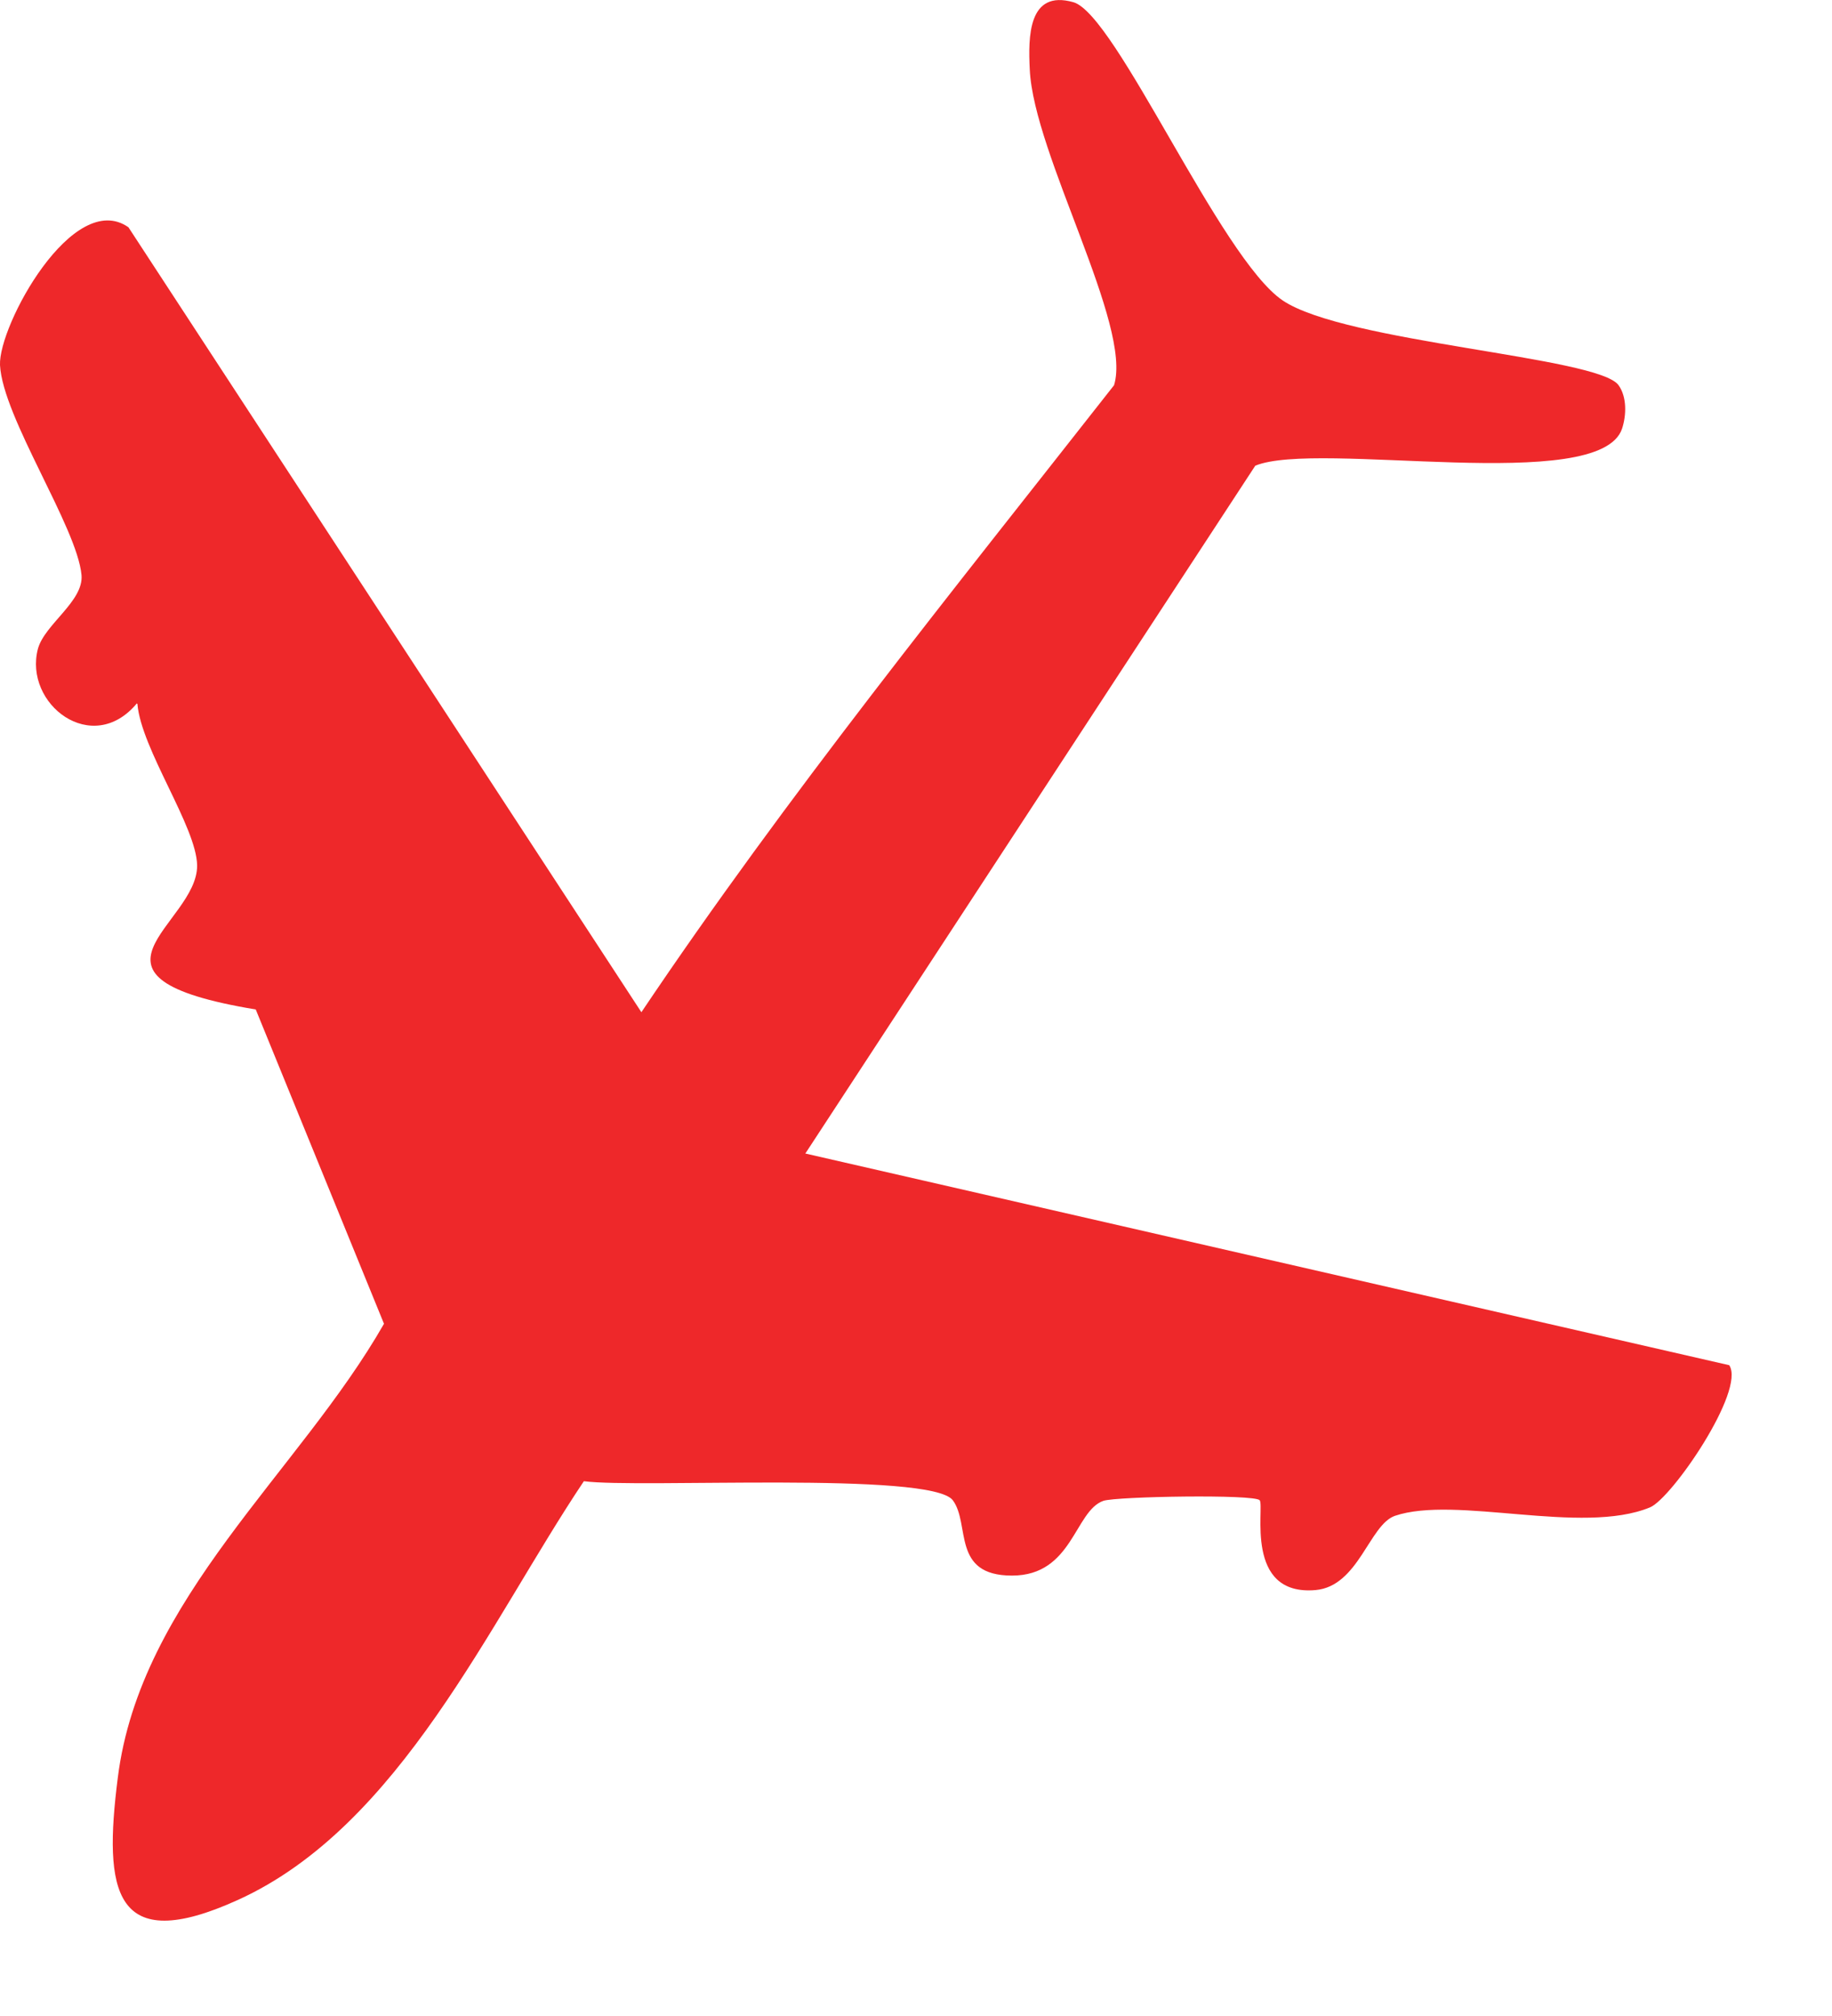 <?xml version="1.0" encoding="utf-8"?>
<svg xmlns="http://www.w3.org/2000/svg" fill="none" height="100%" overflow="visible" preserveAspectRatio="none" style="display: block;" viewBox="0 0 10 11" width="100%">
<path d="M0.75 3.841C0.771 4.088 1.073 4.512 1.076 4.722C1.079 5.045 0.326 5.331 1.396 5.508L2.096 7.223C1.633 8.033 0.765 8.722 0.643 9.7C0.564 10.319 0.619 10.675 1.298 10.367C2.185 9.965 2.672 8.85 3.187 8.082C3.485 8.122 5.082 8.027 5.201 8.186C5.298 8.317 5.192 8.597 5.524 8.597C5.856 8.597 5.865 8.244 6.023 8.189C6.096 8.165 6.849 8.152 6.876 8.186C6.904 8.219 6.788 8.71 7.181 8.676C7.416 8.655 7.474 8.32 7.614 8.271C7.946 8.158 8.634 8.378 9.006 8.225C9.125 8.177 9.53 7.586 9.439 7.449L4.396 6.294L6.852 2.541C7.193 2.4 8.732 2.702 8.854 2.339C8.878 2.266 8.881 2.166 8.835 2.102C8.726 1.946 7.343 1.87 7.001 1.639C6.66 1.407 6.093 0.079 5.859 0.012C5.612 -0.058 5.612 0.201 5.621 0.38C5.643 0.843 6.182 1.776 6.081 2.102C5.201 3.223 4.293 4.344 3.501 5.523L0.701 1.24C0.399 1.029 -0.009 1.776 0 1.992C0.015 2.278 0.421 2.876 0.445 3.138C0.457 3.281 0.244 3.406 0.207 3.54C0.128 3.841 0.503 4.131 0.747 3.838L0.75 3.841Z" fill="#EE282A" id="Vector"/>
</svg>